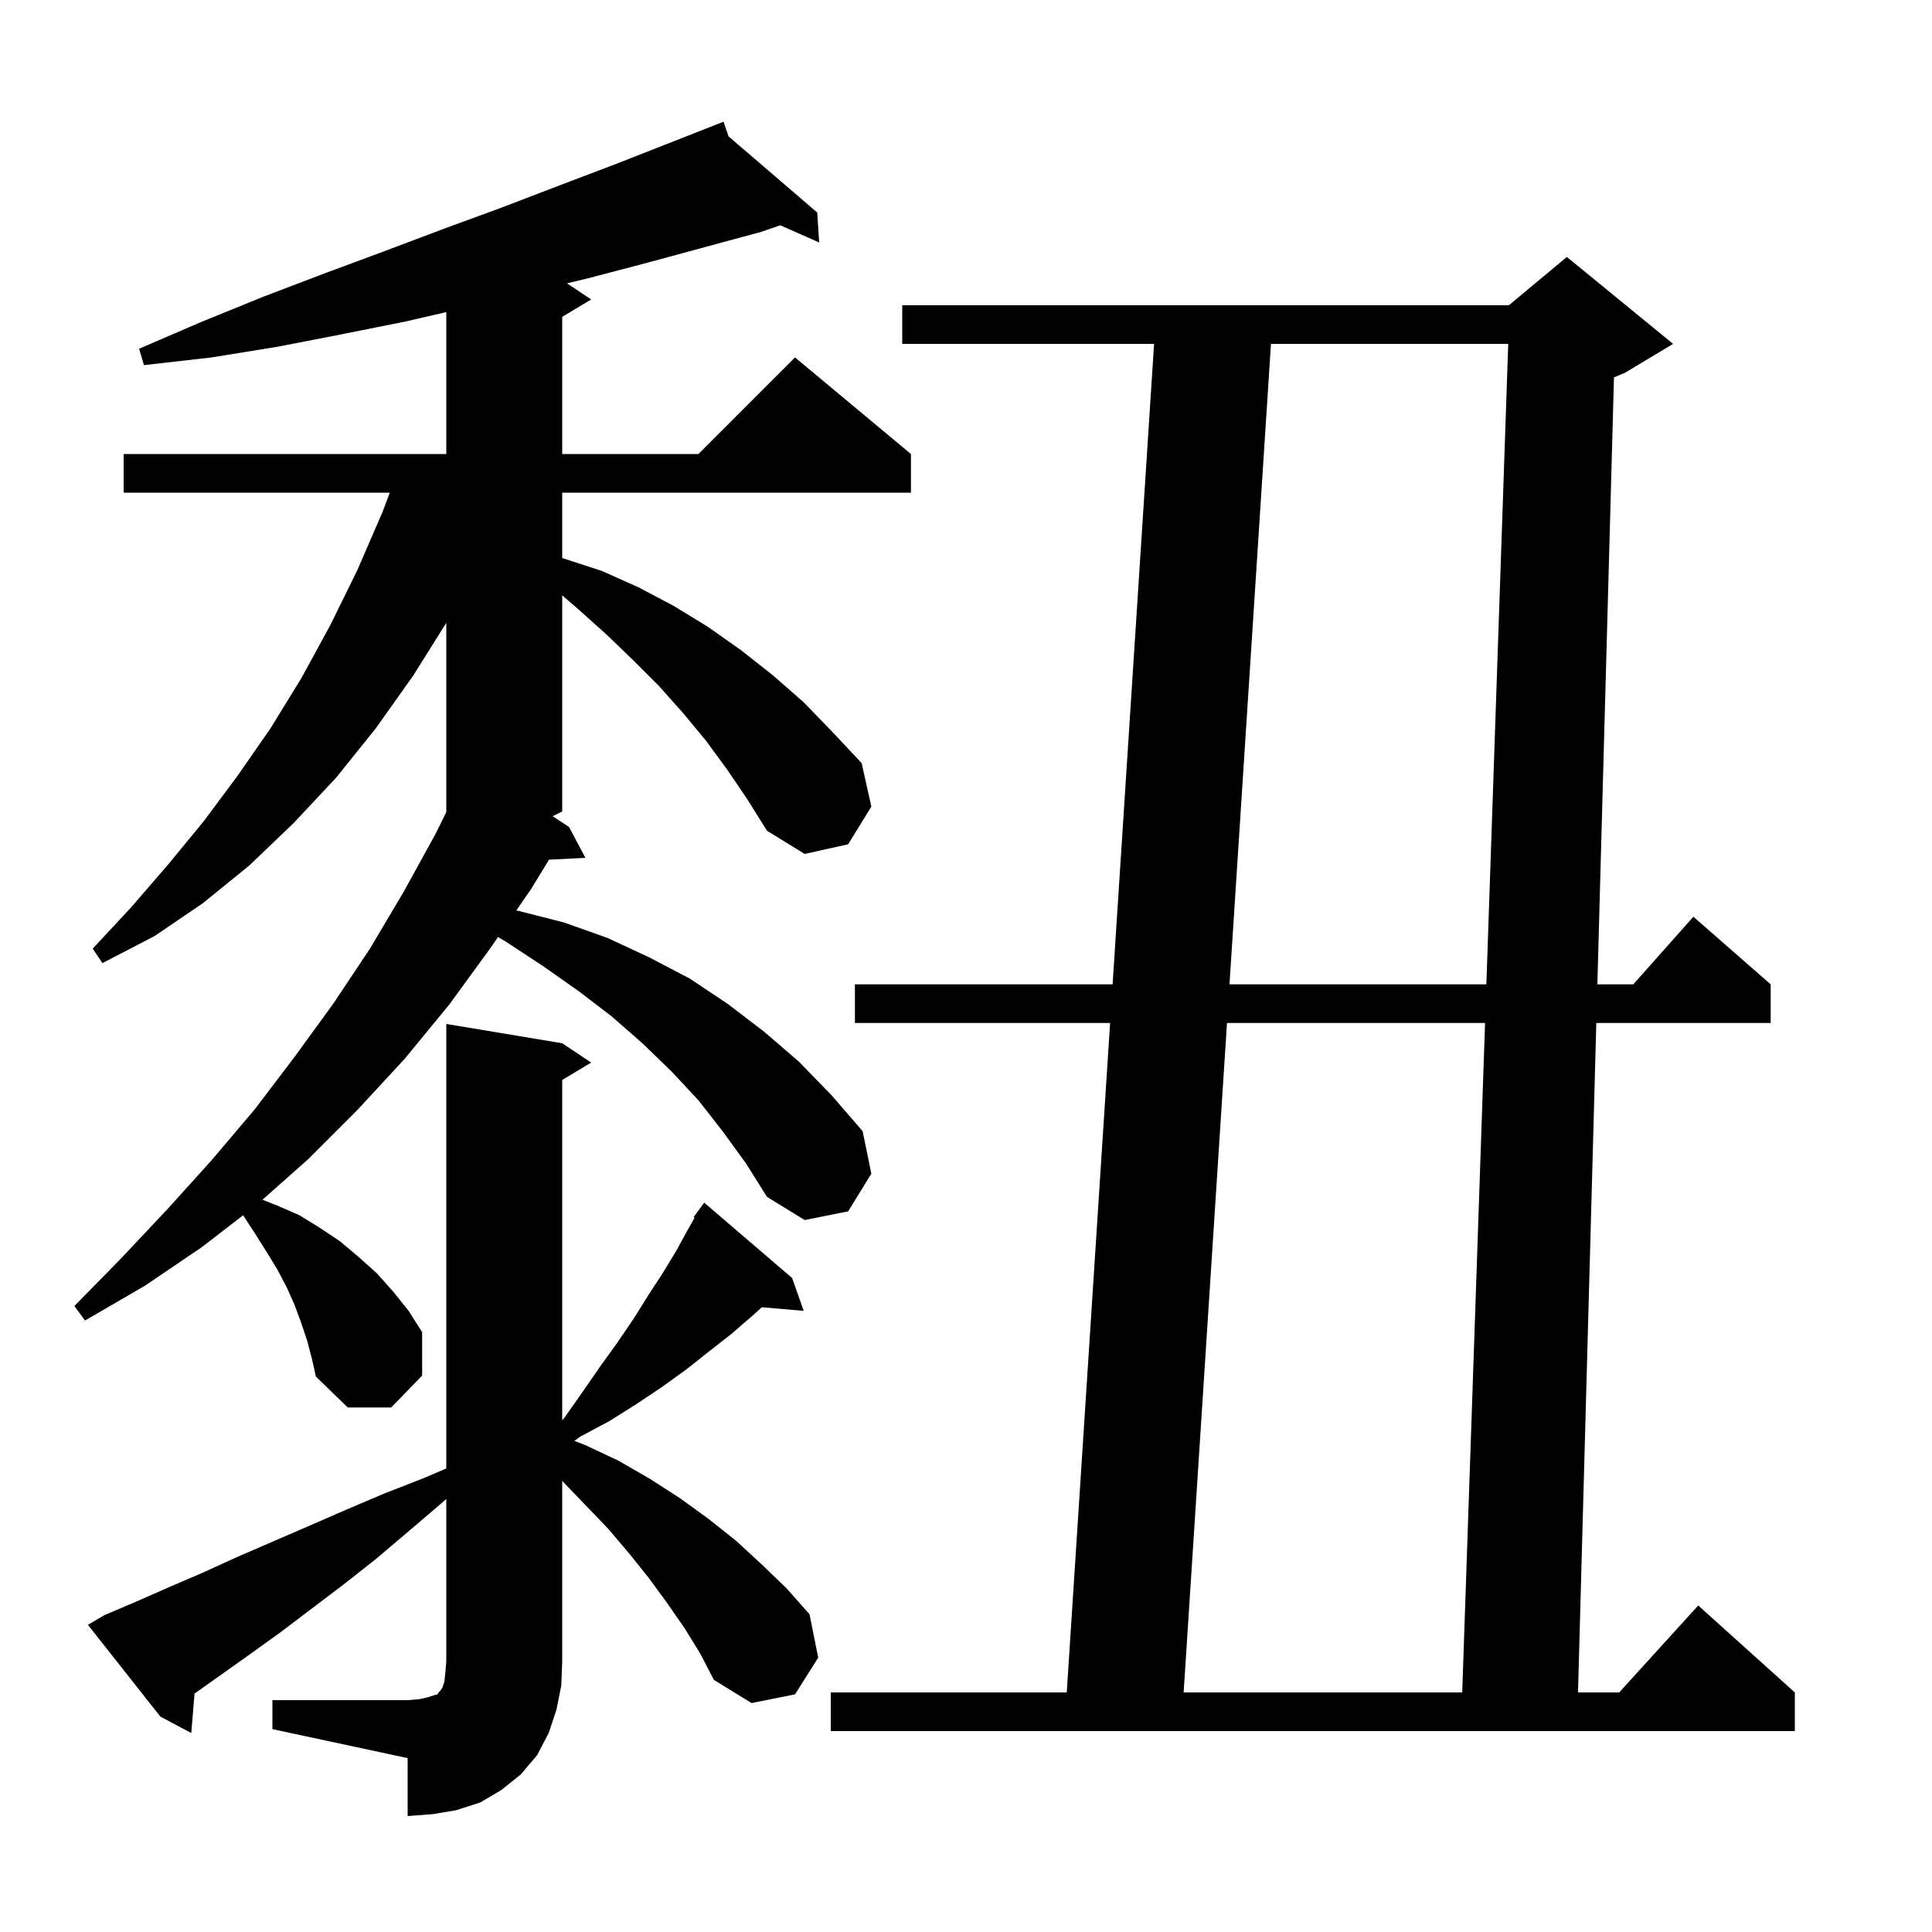<svg xmlns="http://www.w3.org/2000/svg" xmlns:xlink="http://www.w3.org/1999/xlink" version="1.1" baseProfile="full" viewBox="0 0 200 200" width="200" height="200"><g fill="currentColor"><path d="M 28.2 176.0 L 42.2 176.0 L 43.4 175.9 L 44.3 175.7 L 44.9 175.5 L 45.3 175.4 L 45.4 175.2 L 45.6 175.0 L 45.8 174.7 L 46.0 174.1 L 46.1 173.2 L 46.2 172.0 L 46.2 155.171 L 45.6 155.7 L 42.2 158.6 L 38.9 161.4 L 35.6 164.0 L 29.0 169.0 L 25.8 171.3 L 20.14 175.317 L 19.8 179.4 L 16.6 177.7 L 9.1 168.2 L 10.8 167.2 L 14.1 165.8 L 17.5 164.3 L 21.0 162.8 L 24.5 161.2 L 31.9 158.0 L 35.8 156.3 L 39.8 154.6 L 43.9 153.0 L 46.2 152.014 L 46.2 106.0 L 58.2 108.0 L 61.2 110.0 L 58.2 111.8 L 58.2 147.027 L 58.4 146.8 L 60.3 144.1 L 62.1 141.5 L 63.9 139.0 L 65.6 136.5 L 67.1 134.1 L 68.6 131.8 L 70.0 129.5 L 71.2 127.3 L 71.906 126.065 L 71.8 126.0 L 72.9 124.5 L 82.0 132.3 L 83.2 135.7 L 78.866 135.326 L 77.9 136.2 L 75.7 138.1 L 73.4 139.9 L 71.0 141.8 L 68.5 143.6 L 65.8 145.4 L 63.1 147.1 L 60.1 148.7 L 59.454 149.154 L 60.6 149.6 L 64.0 151.2 L 67.3 153.1 L 70.4 155.1 L 73.3 157.2 L 76.2 159.5 L 78.8 161.9 L 81.4 164.4 L 83.8 167.1 L 84.7 171.6 L 82.3 175.4 L 77.8 176.3 L 73.9 173.9 L 72.5 171.2 L 70.9 168.6 L 69.1 166.0 L 67.2 163.4 L 65.2 160.9 L 63.0 158.3 L 60.6 155.8 L 58.2 153.304 L 58.2 172.0 L 58.1 174.5 L 57.6 177.0 L 56.8 179.4 L 55.6 181.7 L 53.9 183.7 L 51.9 185.3 L 49.7 186.6 L 47.2 187.4 L 44.8 187.8 L 42.2 188.0 L 42.2 182.0 L 28.2 179.0 Z M 173.2 35.6 L 168.2 38.6 L 167.078 39.068 L 165.359 101.9 L 169.078 101.9 L 175.3 94.9 L 183.3 101.9 L 183.3 105.9 L 165.25 105.9 L 163.355 175.2 L 167.618 175.2 L 175.8 166.2 L 185.8 175.2 L 185.8 179.2 L 86.0 179.2 L 86.0 175.2 L 110.43 175.2 L 114.918 105.9 L 88.5 105.9 L 88.5 101.9 L 115.177 101.9 L 119.47 35.6 L 93.4 35.6 L 93.4 31.6 L 156.2 31.6 L 162.2 26.6 Z M 127.018 105.9 L 122.53 175.2 L 151.368 175.2 L 153.733 105.9 Z M 75.3 79.7 L 73.1 76.7 L 70.7 73.8 L 68.2 71.0 L 65.5 68.3 L 62.8 65.7 L 59.9 63.1 L 58.2 61.627 L 58.2 84.0 L 57.209 84.495 L 58.9 85.6 L 60.6 88.8 L 56.831 88.995 L 55.0 92.0 L 53.448 94.254 L 53.7 94.3 L 58.4 95.5 L 62.9 97.1 L 67.2 99.1 L 71.4 101.3 L 75.3 103.9 L 79.1 106.8 L 82.7 109.9 L 86.1 113.4 L 89.3 117.1 L 90.2 121.5 L 87.8 125.4 L 83.3 126.3 L 79.4 123.9 L 77.2 120.4 L 74.8 117.1 L 72.3 113.9 L 69.5 110.9 L 66.5 108.0 L 63.3 105.2 L 59.9 102.6 L 56.2 100.0 L 52.4 97.5 L 51.554 97.005 L 50.8 98.1 L 46.5 104.0 L 41.9 109.6 L 37.0 114.9 L 31.9 120.0 L 27.165 124.199 L 28.7 124.8 L 31.0 125.8 L 33.1 127.1 L 35.2 128.5 L 37.1 130.1 L 39.0 131.8 L 40.7 133.7 L 42.3 135.7 L 43.7 137.9 L 43.7 142.4 L 40.5 145.7 L 36.0 145.7 L 32.7 142.5 L 32.3 140.7 L 31.8 138.8 L 31.2 137.0 L 30.5 135.1 L 29.7 133.3 L 28.7 131.4 L 27.6 129.6 L 26.4 127.7 L 25.168 125.805 L 20.9 129.1 L 15.0 133.1 L 8.8 136.7 L 7.7 135.2 L 12.6 130.2 L 17.4 125.1 L 22.0 120.0 L 26.4 114.8 L 30.5 109.4 L 34.5 103.9 L 38.3 98.2 L 41.8 92.3 L 45.1 86.3 L 46.2 84.065 L 46.2 64.478 L 42.8 69.9 L 38.9 75.4 L 34.8 80.5 L 30.4 85.2 L 25.8 89.6 L 21.0 93.5 L 16.0 96.9 L 10.6 99.7 L 9.6 98.2 L 13.6 93.9 L 17.4 89.5 L 21.1 85.0 L 24.6 80.3 L 28.0 75.4 L 31.2 70.2 L 34.2 64.7 L 37.0 59.0 L 39.6 53.0 L 40.35 51.0 L 12.8 51.0 L 12.8 47.0 L 46.2 47.0 L 46.2 32.308 L 41.9 33.3 L 35.4 34.6 L 28.7 35.9 L 21.9 37.0 L 14.9 37.8 L 14.4 36.1 L 20.9 33.3 L 27.3 30.7 L 33.6 28.3 L 39.8 26.0 L 45.9 23.7 L 51.9 21.5 L 57.9 19.2 L 63.7 17.0 L 74.02 12.946 L 74.0 12.9 L 74.043 12.937 L 74.9 12.6 L 75.42 14.119 L 84.6 22.0 L 84.8 25.1 L 80.768 23.321 L 78.8 24.0 L 67.0 27.2 L 60.9 28.8 L 58.699 29.333 L 61.2 31.0 L 58.2 32.8 L 58.2 47.0 L 72.3 47.0 L 82.3 37.0 L 94.3 47.0 L 94.3 51.0 L 58.2 51.0 L 58.2 57.769 L 58.3 57.8 L 62.3 59.1 L 66.1 60.8 L 69.7 62.7 L 73.3 64.9 L 76.7 67.3 L 80.0 69.9 L 83.2 72.7 L 86.2 75.8 L 89.2 79.0 L 90.2 83.5 L 87.8 87.4 L 83.3 88.4 L 79.4 86.0 L 77.4 82.8 Z M 131.57 35.6 L 127.277 101.9 L 153.869 101.9 L 156.132 35.6 Z "/></g></svg>